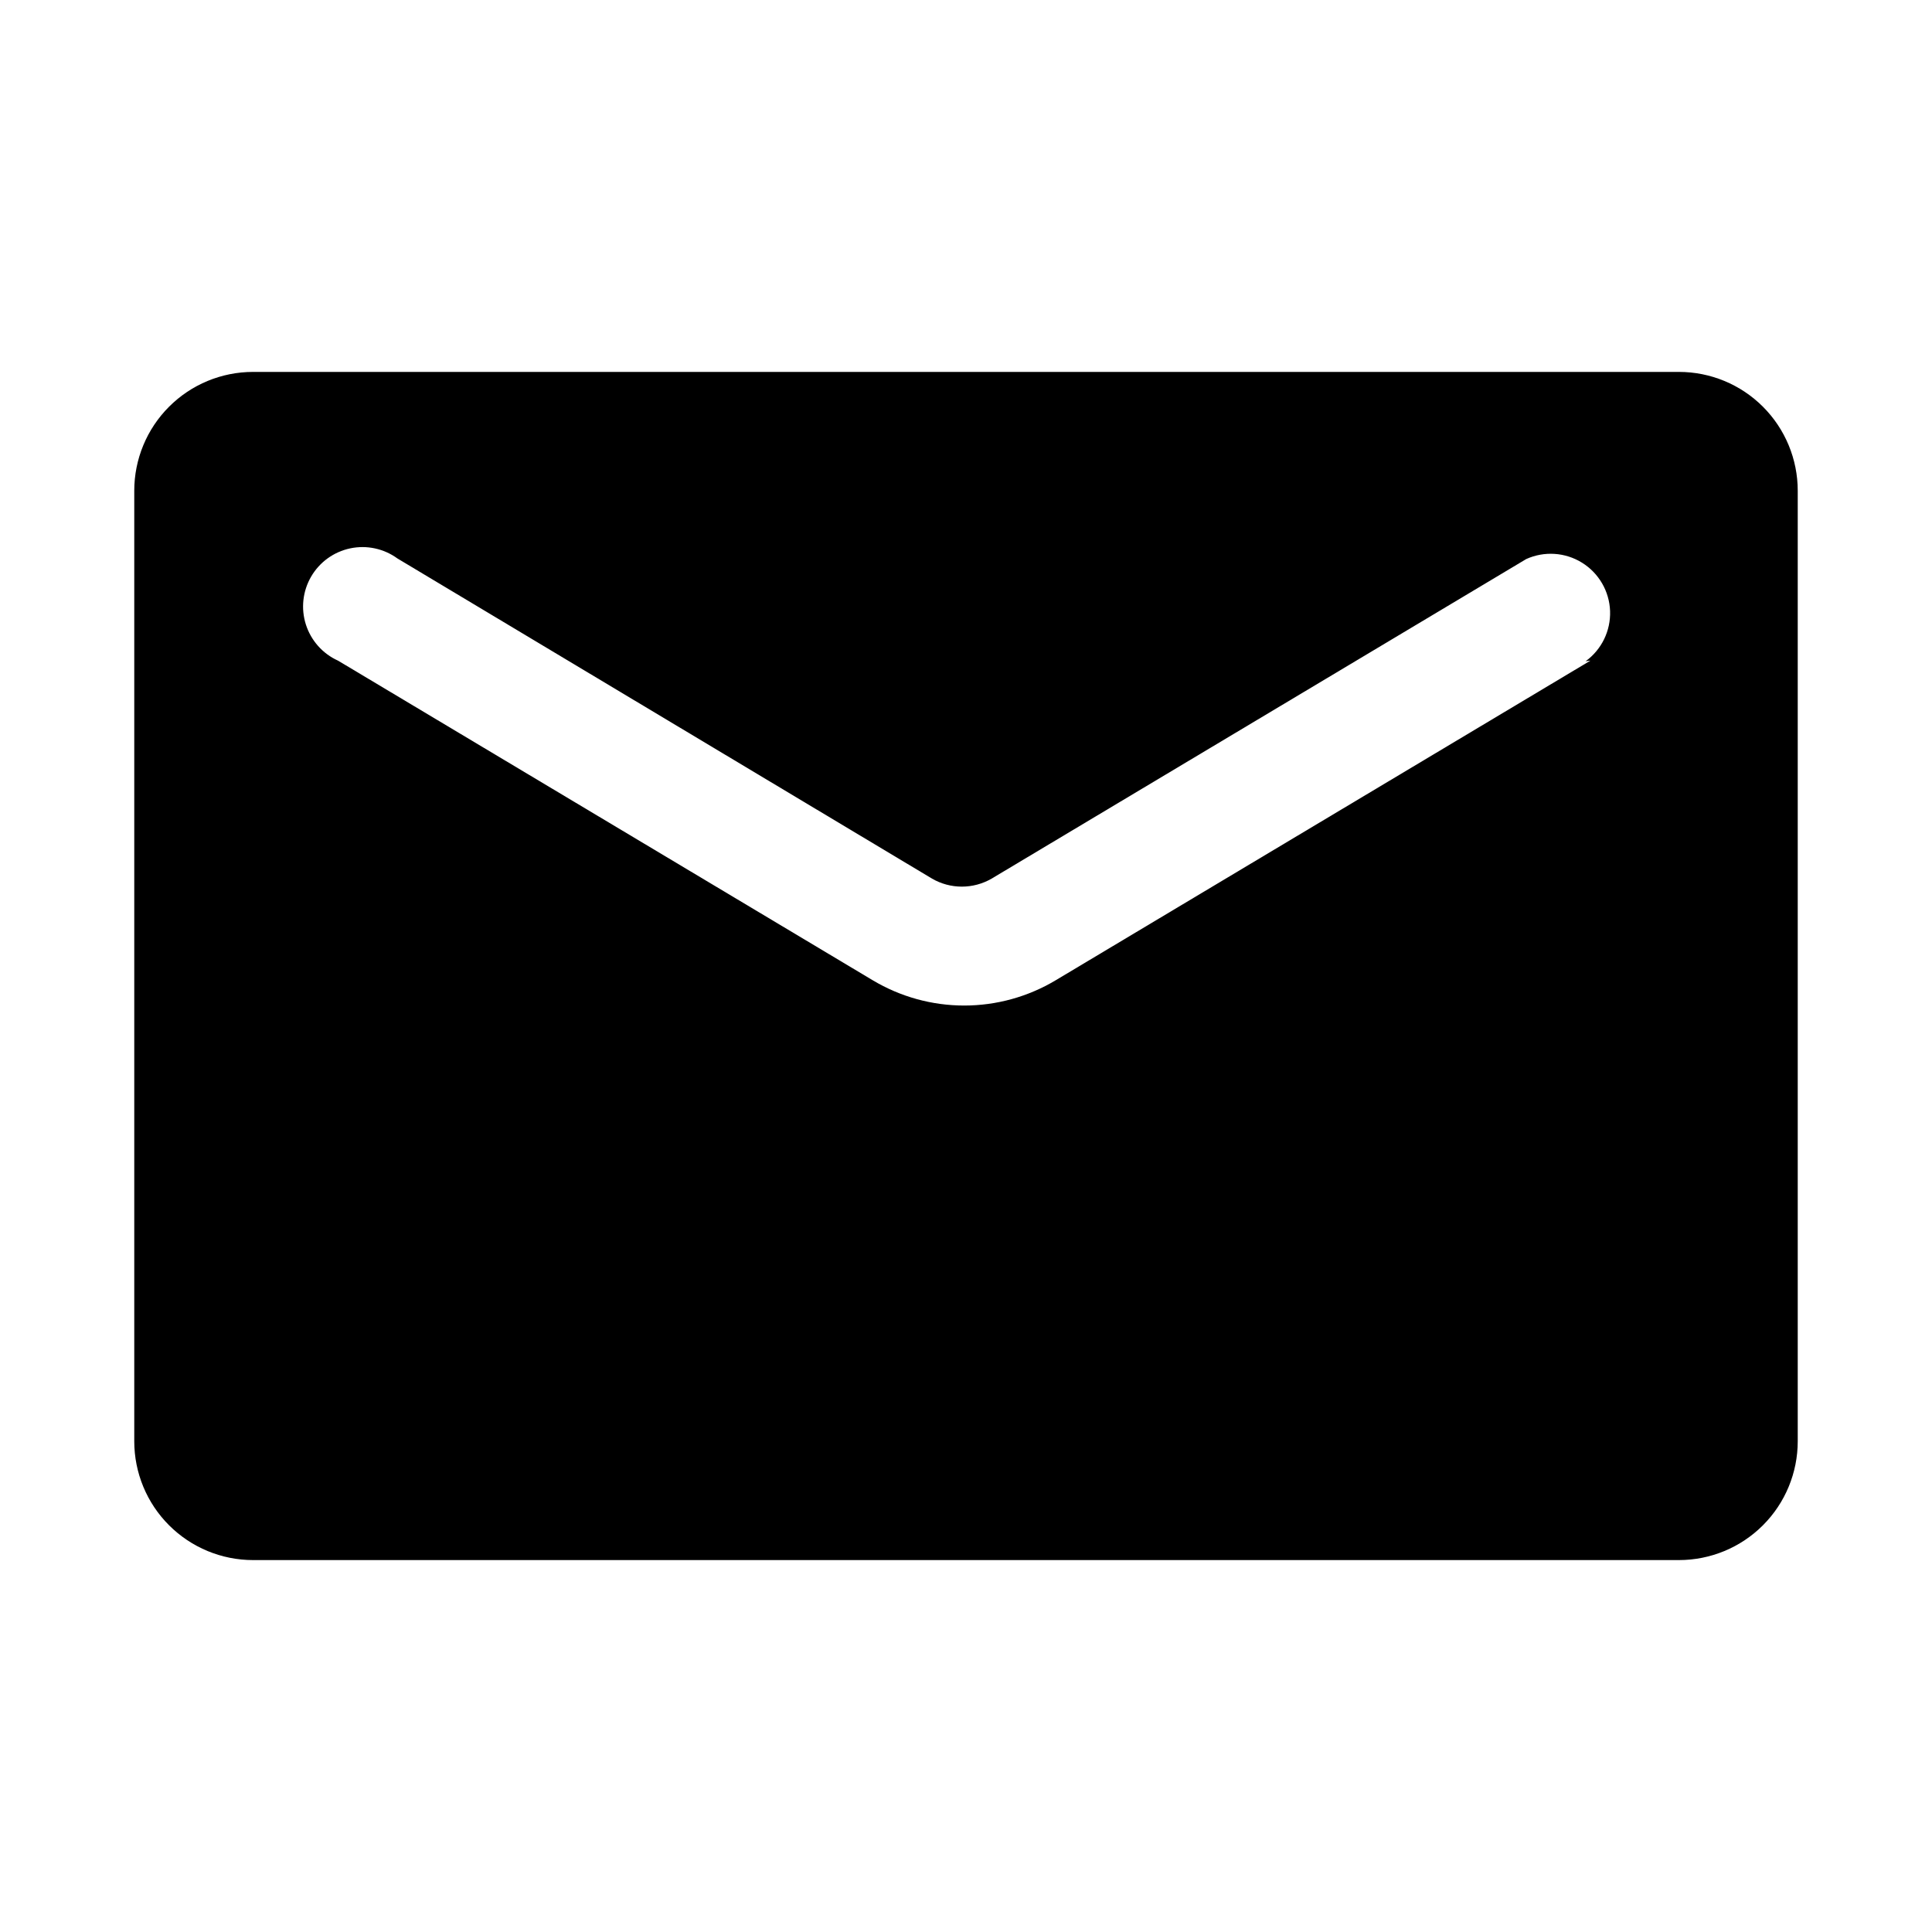 <?xml version="1.0" encoding="UTF-8"?>
<!-- Uploaded to: ICON Repo, www.svgrepo.com, Generator: ICON Repo Mixer Tools -->
<svg fill="#000000" width="800px" height="800px" version="1.1" viewBox="144 144 512 512" xmlns="http://www.w3.org/2000/svg">
 <path d="m588.93 242.56h-377.86c-8.352 0-16.359 3.316-22.266 9.223s-9.223 13.914-9.223 22.266v251.9c0 8.352 3.316 16.363 9.223 22.266 5.906 5.906 13.914 9.223 22.266 9.223h377.86c8.352 0 16.363-3.316 22.266-9.223 5.906-5.902 9.223-13.914 9.223-22.266v-251.9c0-8.352-3.316-16.359-9.223-22.266-5.902-5.906-13.914-9.223-22.266-9.223zm-23.457 76.516-141.7 84.703c-7.328 4.383-15.707 6.699-24.246 6.699-8.539 0-16.918-2.316-24.246-6.699l-141.7-84.703h-0.004c-4.059-1.836-7.148-5.305-8.508-9.547-1.359-4.242-0.855-8.863 1.383-12.715s6.004-6.574 10.363-7.492c4.359-0.918 8.906 0.055 12.508 2.676l141.7 84.859c2.394 1.383 5.109 2.109 7.871 2.109 2.766 0 5.481-0.727 7.875-2.109l141.7-84.703c4.777-2.16 10.316-1.801 14.773 0.961 4.461 2.762 7.25 7.562 7.445 12.801 0.191 5.242-2.234 10.234-6.477 13.316z"/>
</svg>